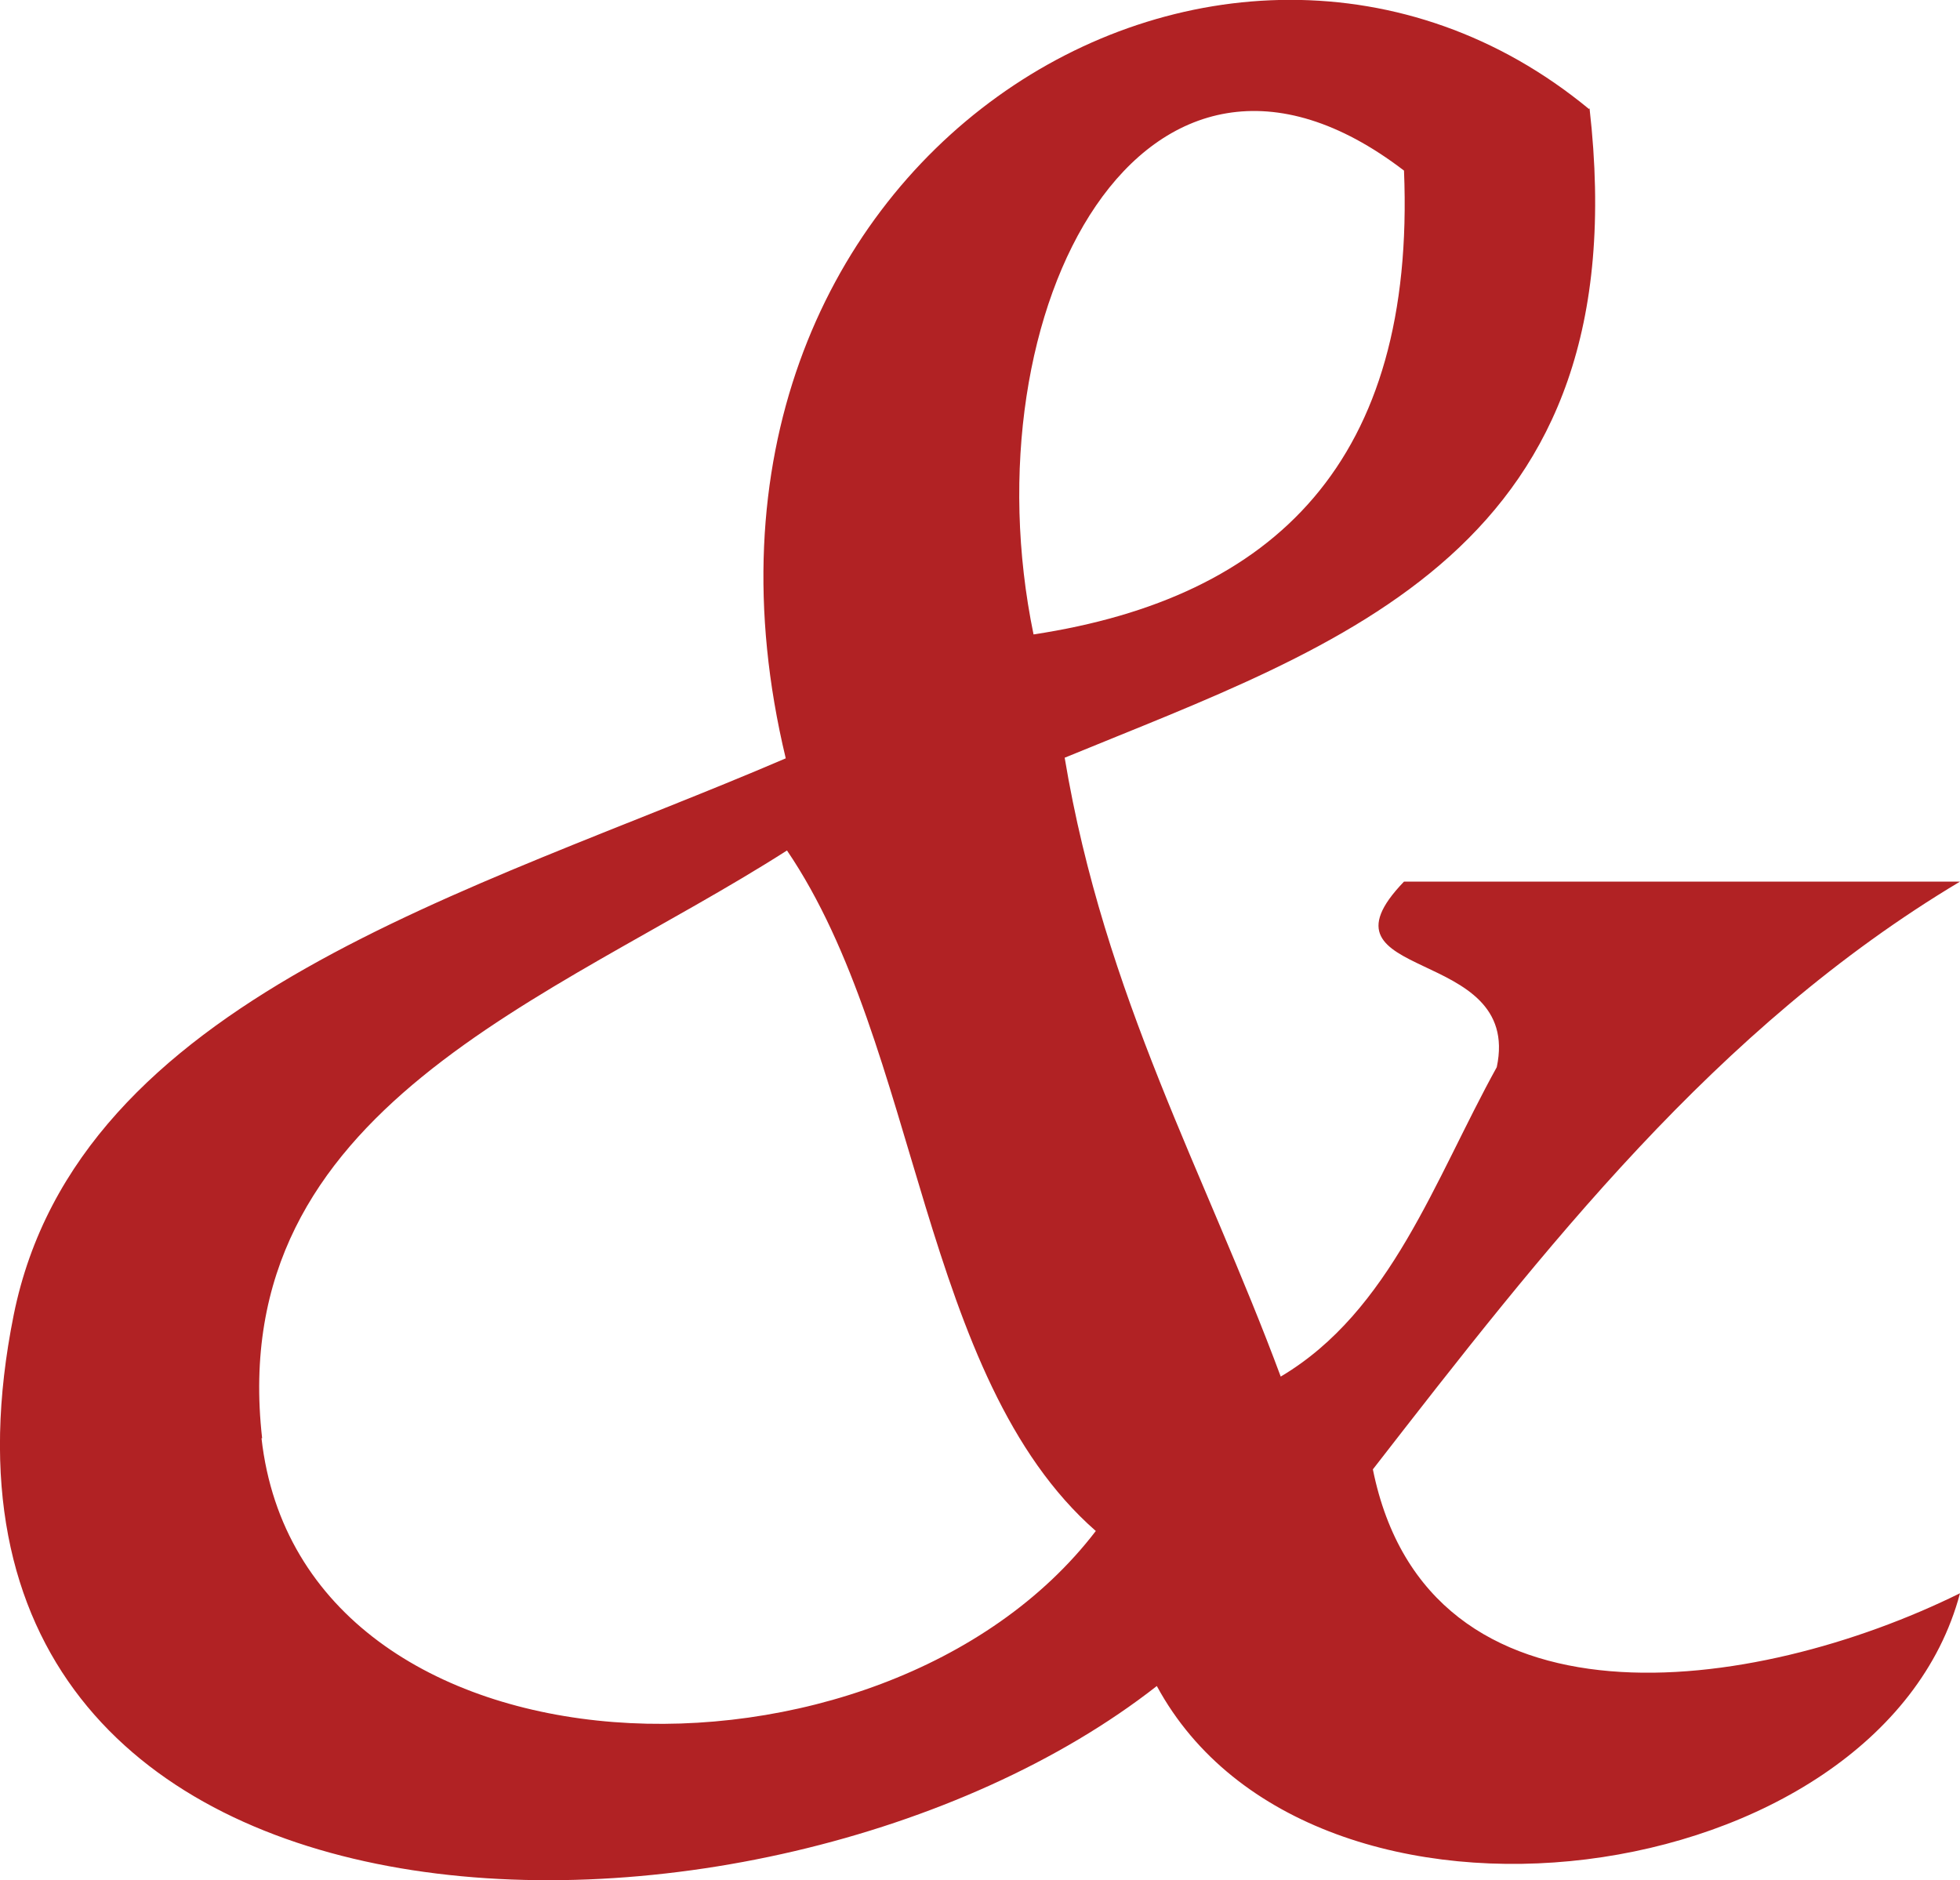 <svg xmlns="http://www.w3.org/2000/svg" id="Calque_1" viewBox="0 0 31.48 30.2"><defs><style>.cls-1{fill:#b12224;}</style></defs><path class="cls-1" d="M25.53,1.74c.81,7.1-3.98,8.6-8.43,10.43.64,3.84,2.26,6.68,3.47,9.94,1.77-1.05,2.47-3.16,3.47-4.97.42-1.98-3.06-1.35-1.49-2.98h8.93c-3.93,2.35-6.68,5.9-9.43,9.44.88,4.36,6.13,3.62,9.43,1.99-1.28,4.83-10.42,6.07-12.9,1.49C12.31,31.99-1.94,31.87.22,21.12c1.03-5.1,7.35-6.77,12.4-8.94C10.31,2.56,19.69-3.06,25.52,1.75M16.6,10.19c3.88-.59,6.14-2.79,5.95-7.45-4.18-3.2-7.03,2.22-5.95,7.45M4.2,23.1c.64,5.69,9.97,5.97,13.4,1.49-2.82-2.47-2.82-7.78-4.96-10.93-3.77,2.41-9.03,4.12-8.43,9.44"></path></svg>